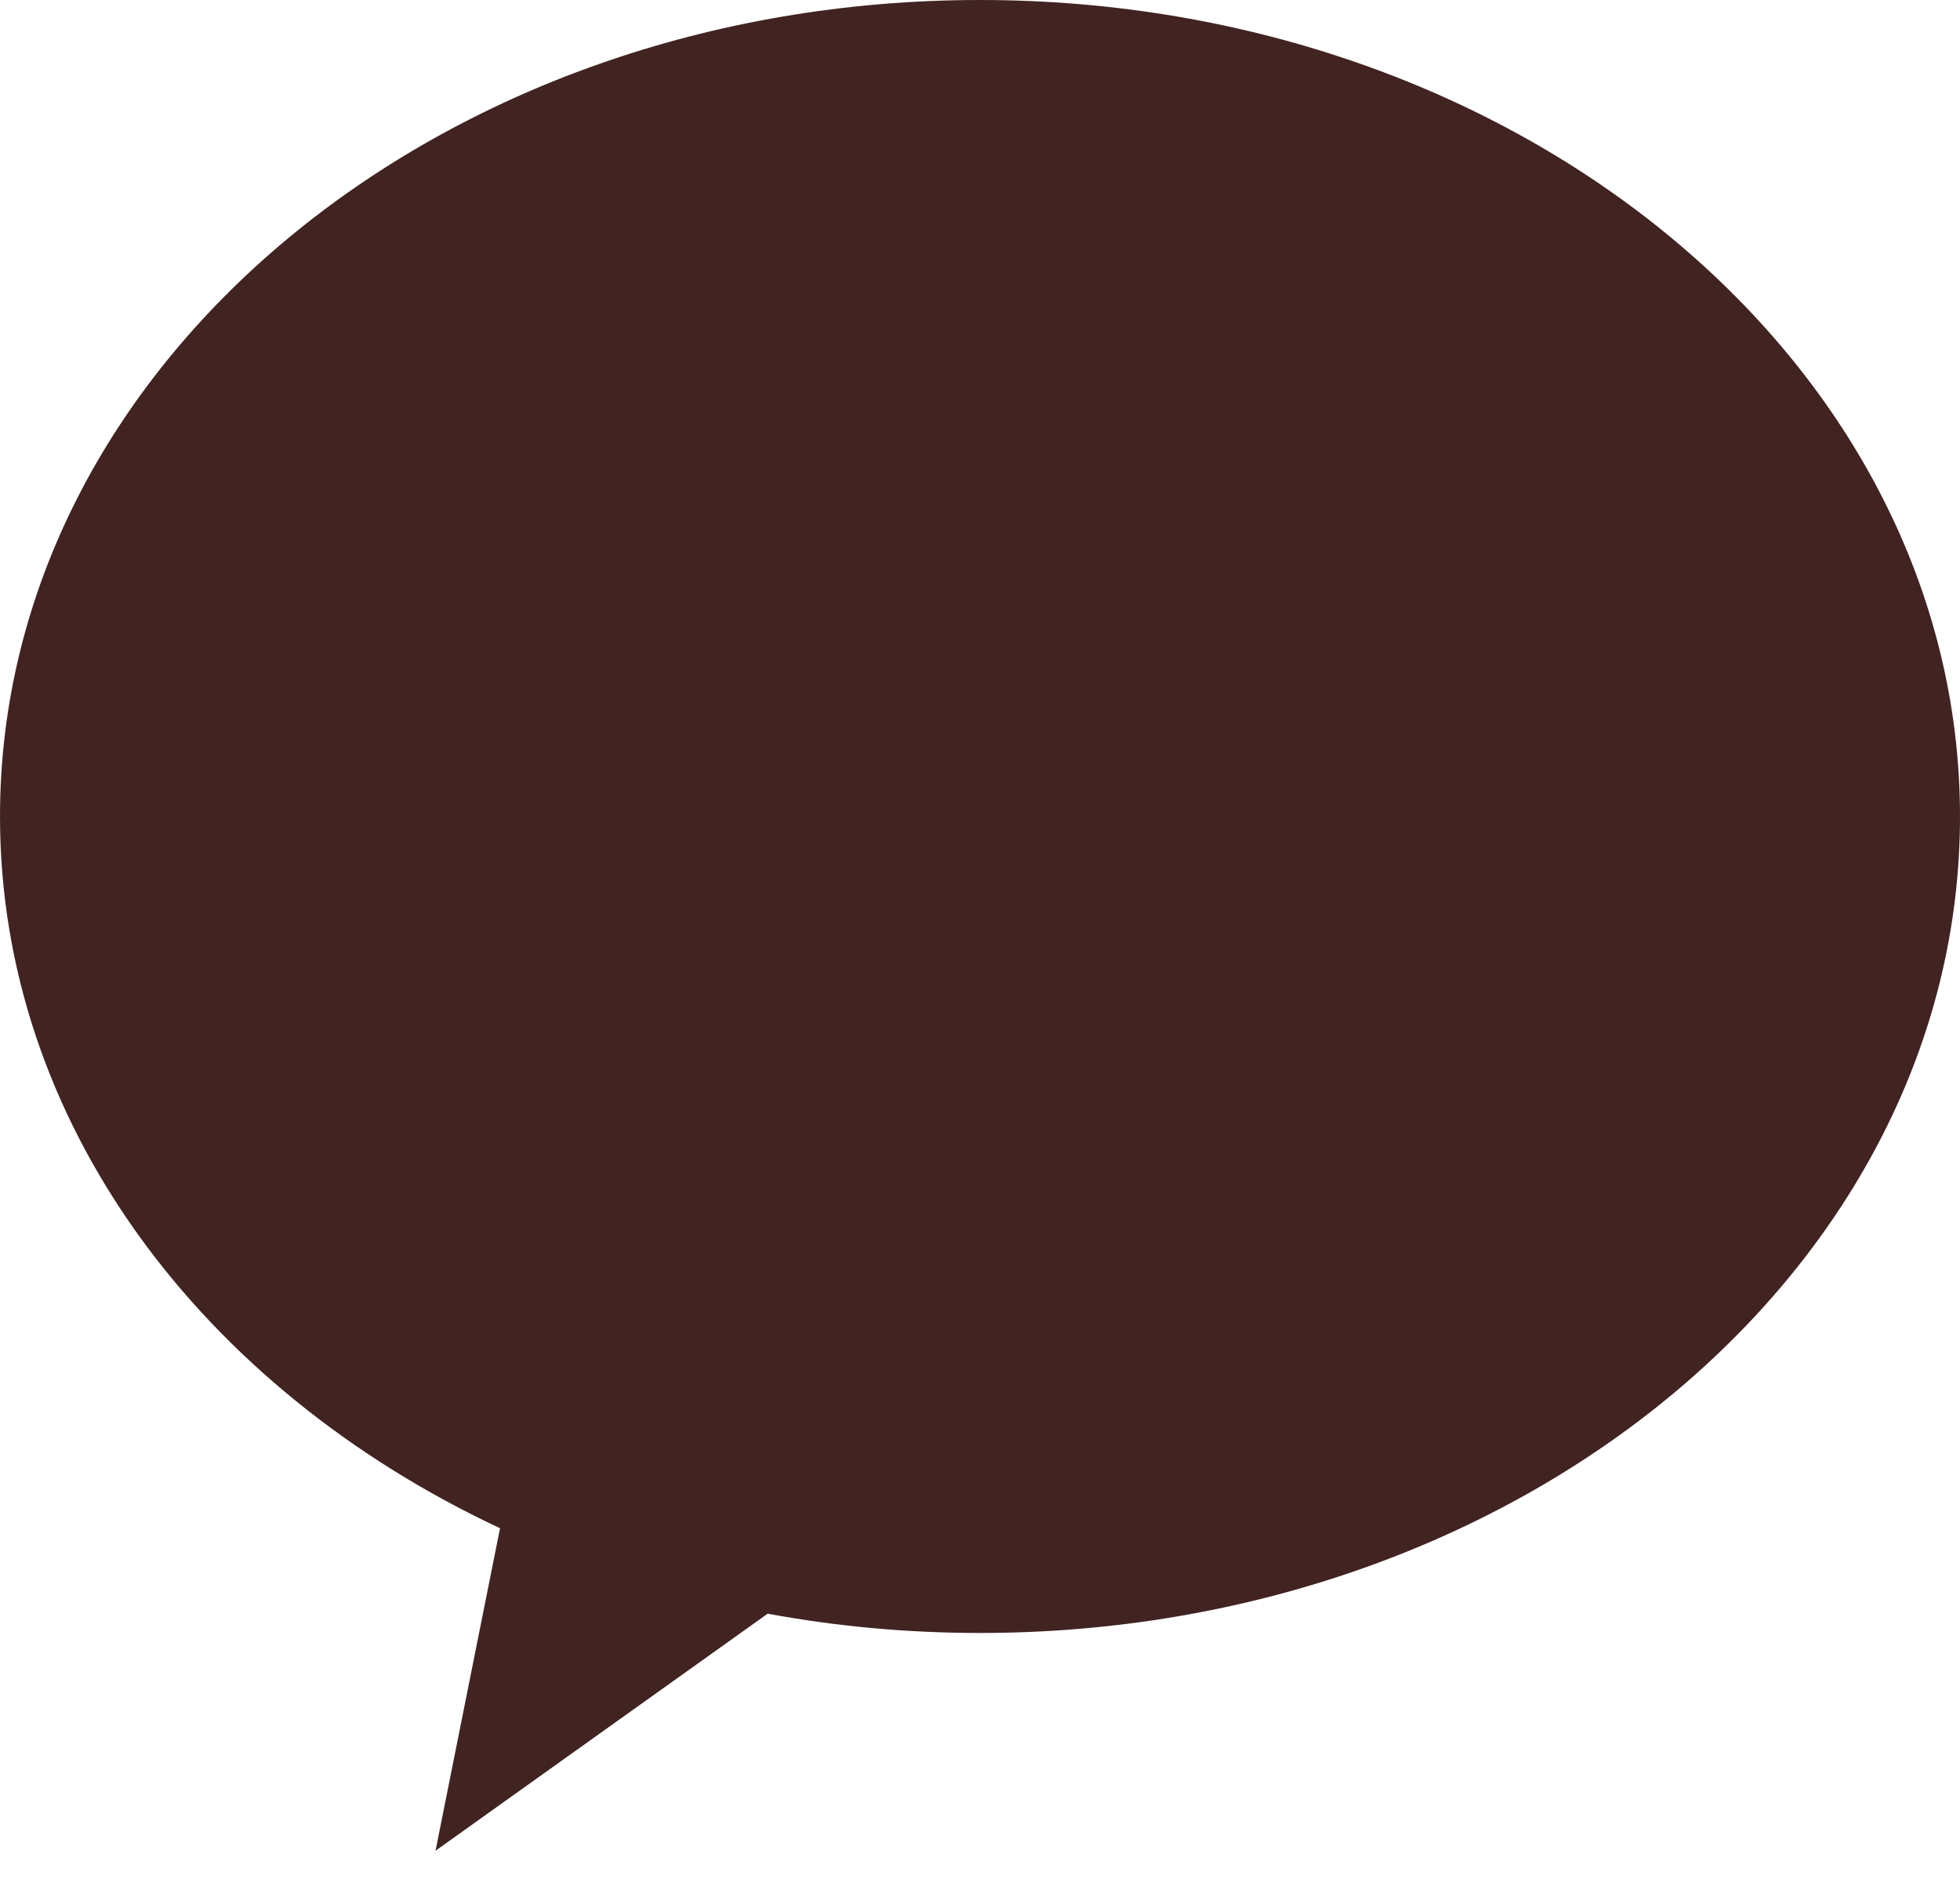 <?xml version="1.0" encoding="utf-8"?>
<svg xmlns="http://www.w3.org/2000/svg" fill="none" height="100%" overflow="visible" preserveAspectRatio="none" style="display: block;" viewBox="0 0 33 32" width="100%">
<path d="M16.5 0C25.612 0 33 6.156 33 13.75C33 21.344 25.612 27.5 16.5 27.5C15.272 27.5 14.075 27.388 12.925 27.175L7.333 31.167L8.419 25.736C3.393 23.382 0 18.898 0 13.75C0 6.156 7.388 0 16.5 0Z" fill="#412321" id="Vector"/>
</svg>
